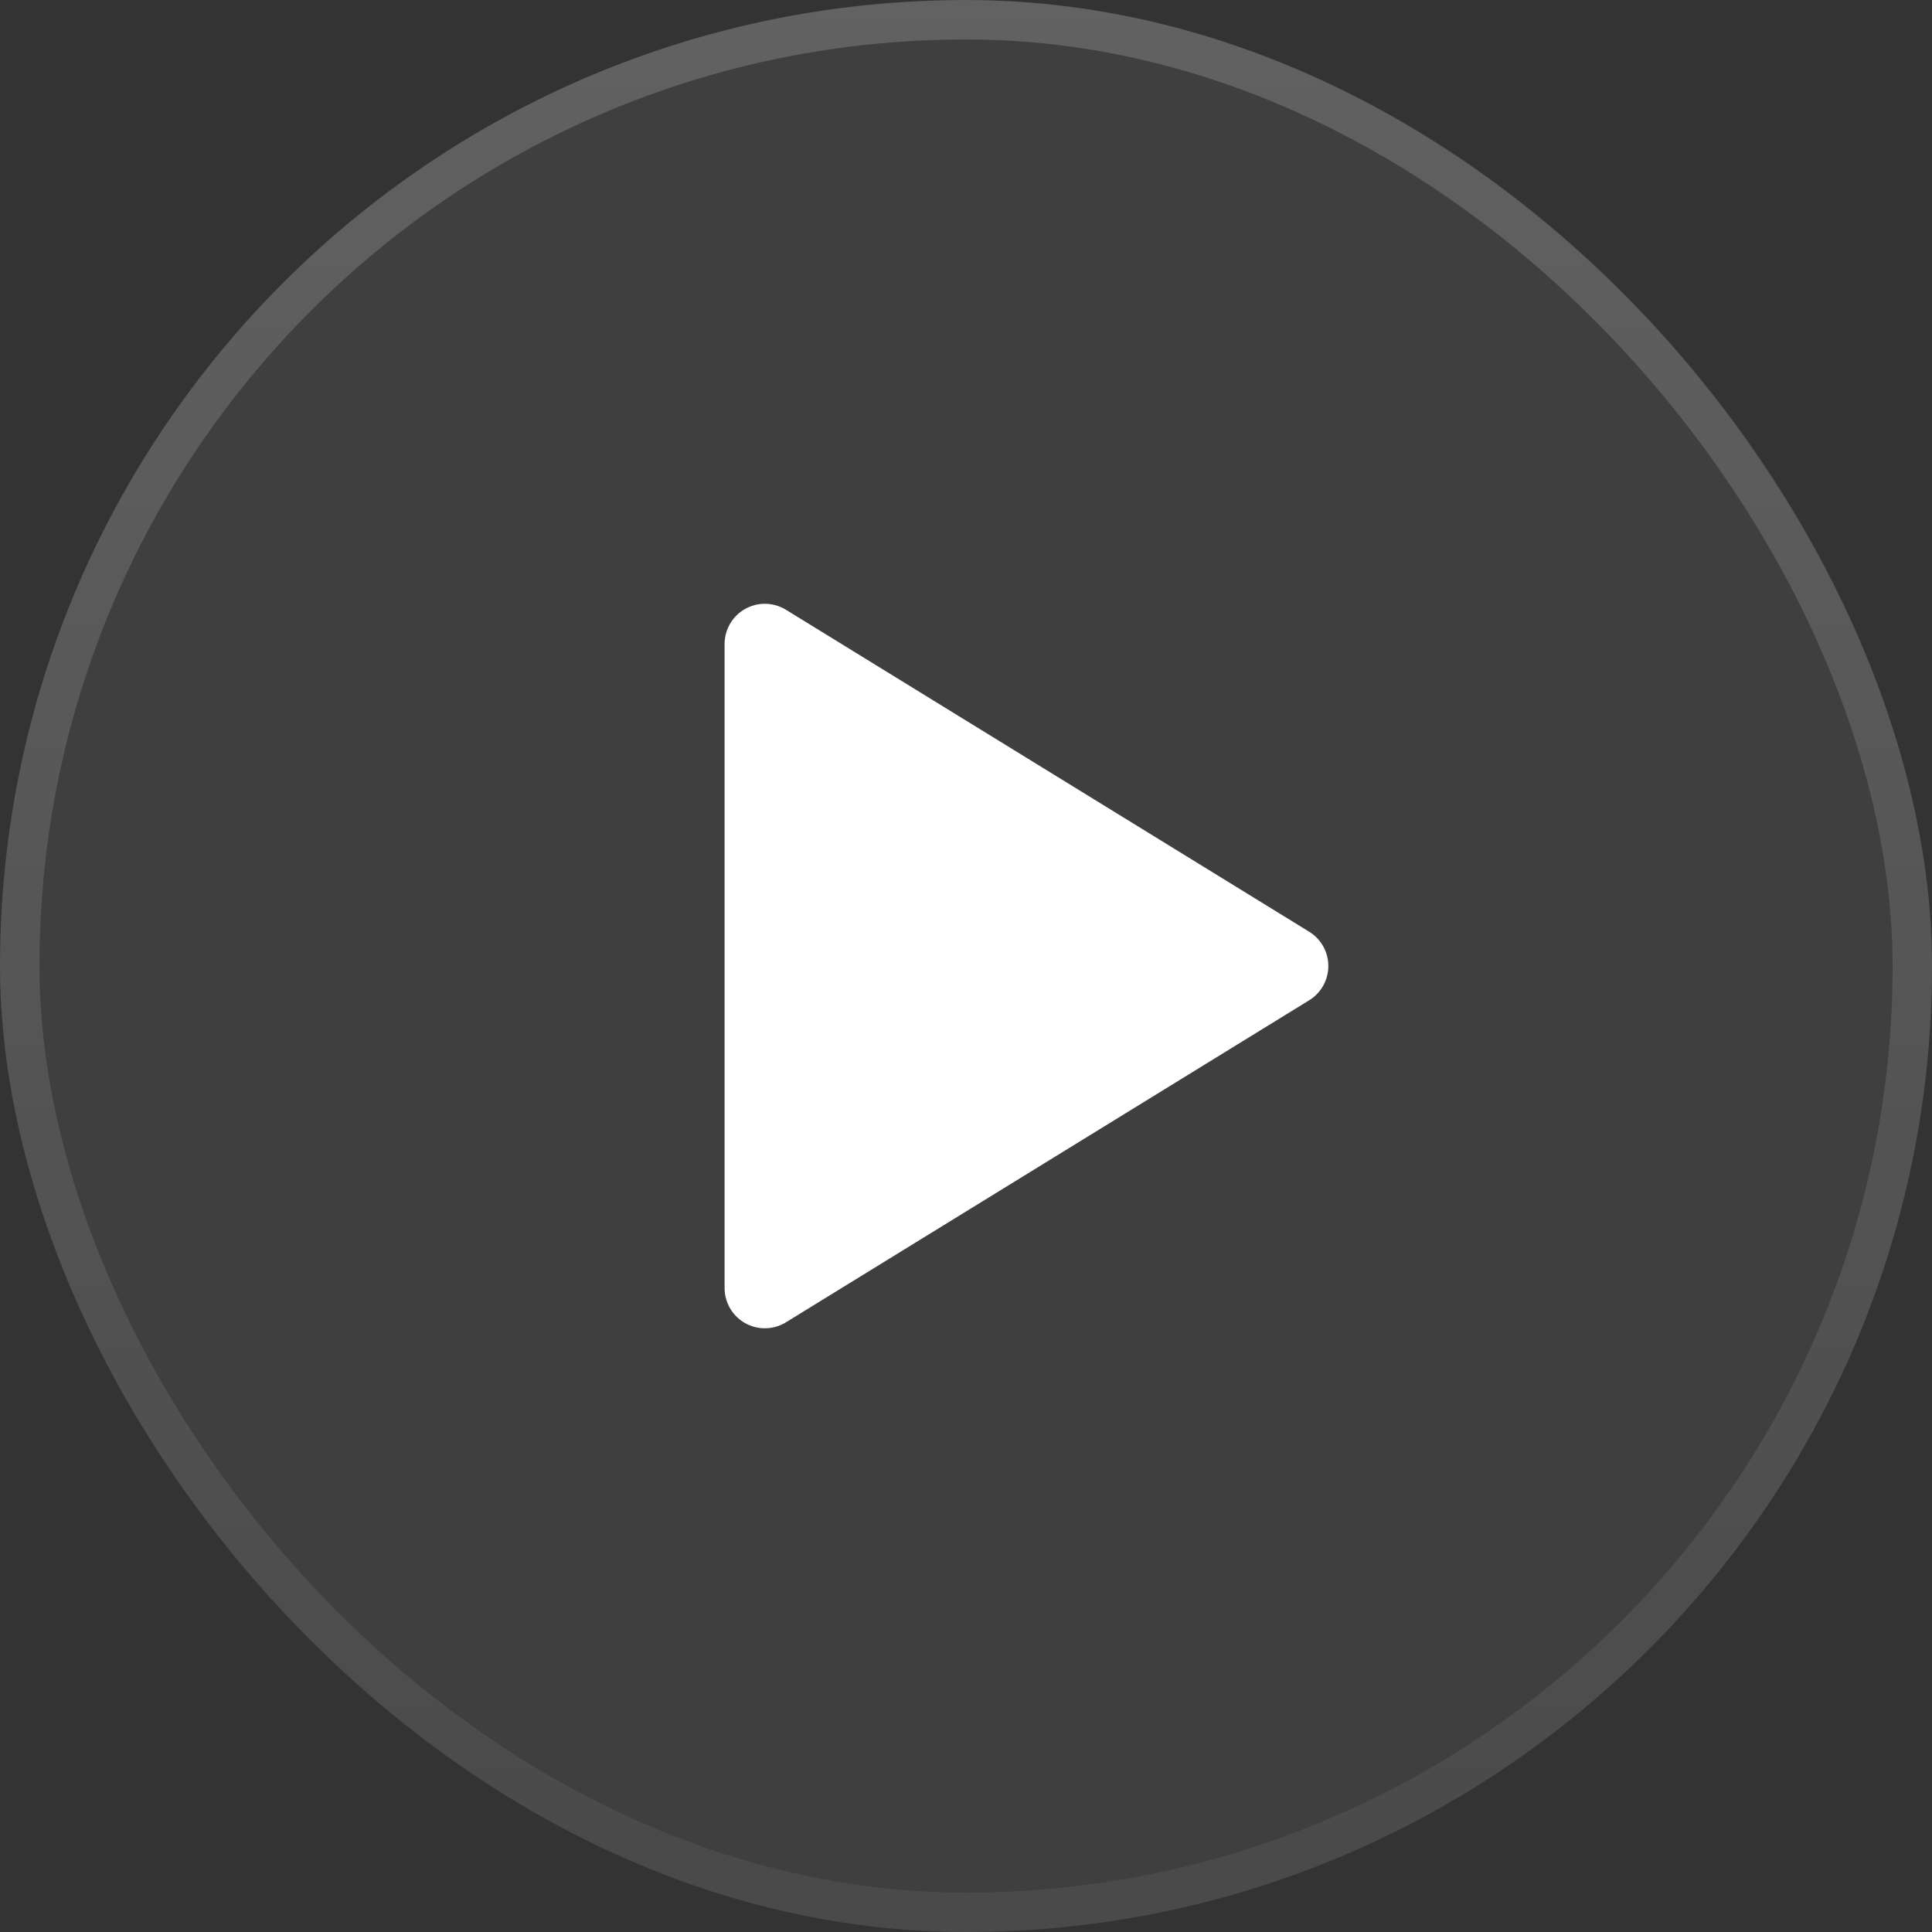 <svg width="32" height="32" viewBox="0 0 32 32" fill="none" xmlns="http://www.w3.org/2000/svg">
<rect x="0" y="0" width="32" height="32" fill="#333333" stroke="none"/>
<rect width="32" height="32" rx="16" fill="white" fill-opacity="0.06"/>
<rect x="0.327" y="0.327" width="31.347" height="31.347" rx="15.674" stroke="url(#paint0_linear_2677_19438)" stroke-opacity="0.18" stroke-width="0.653"/>
<path d="M12.668 10.667V21.334L21.335 16L12.668 10.667Z" fill="white" stroke="white" stroke-width="1.333" stroke-linecap="round" stroke-linejoin="round"/>
<defs>
<linearGradient id="paint0_linear_2677_19438" x1="16" y1="0" x2="16" y2="32" gradientUnits="userSpaceOnUse">
<stop stop-color="white"/>
<stop offset="1" stop-color="white" stop-opacity="0.3"/>
</linearGradient>
</defs>
</svg>
